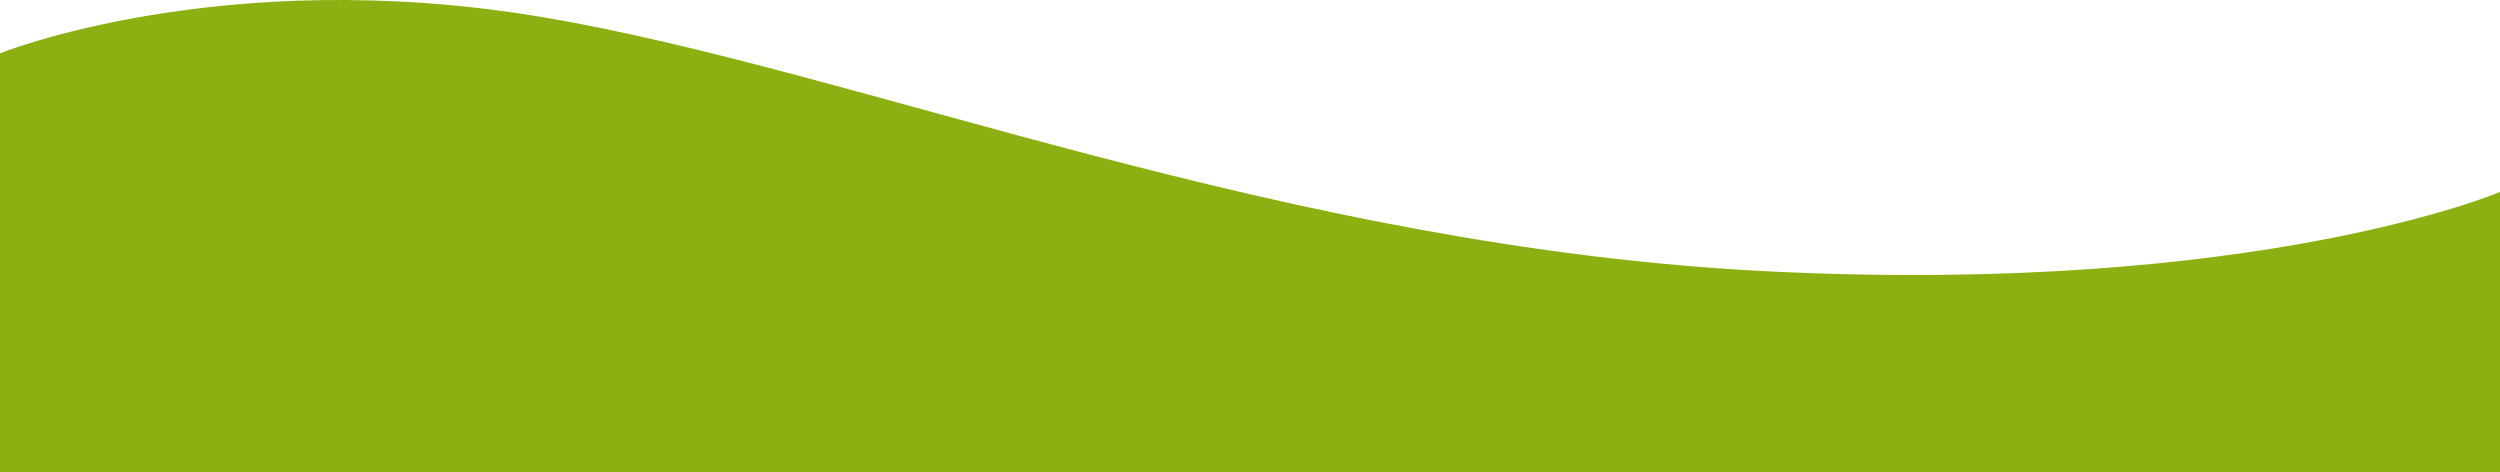 <svg xmlns="http://www.w3.org/2000/svg" width="1401.333" height="264.78" viewBox="0 0 1401.333 264.78"><defs><style>.a{fill:#8CAF12;}</style></defs><path class="a" d="M-1775,949.764s124.583-50.159,302.765-20.491S-1056.588,1058.6-783,1072.031s409.334-44.563,409.334-44.563v157.2H-1775Z" transform="translate(1775 -919.889)"/></svg>